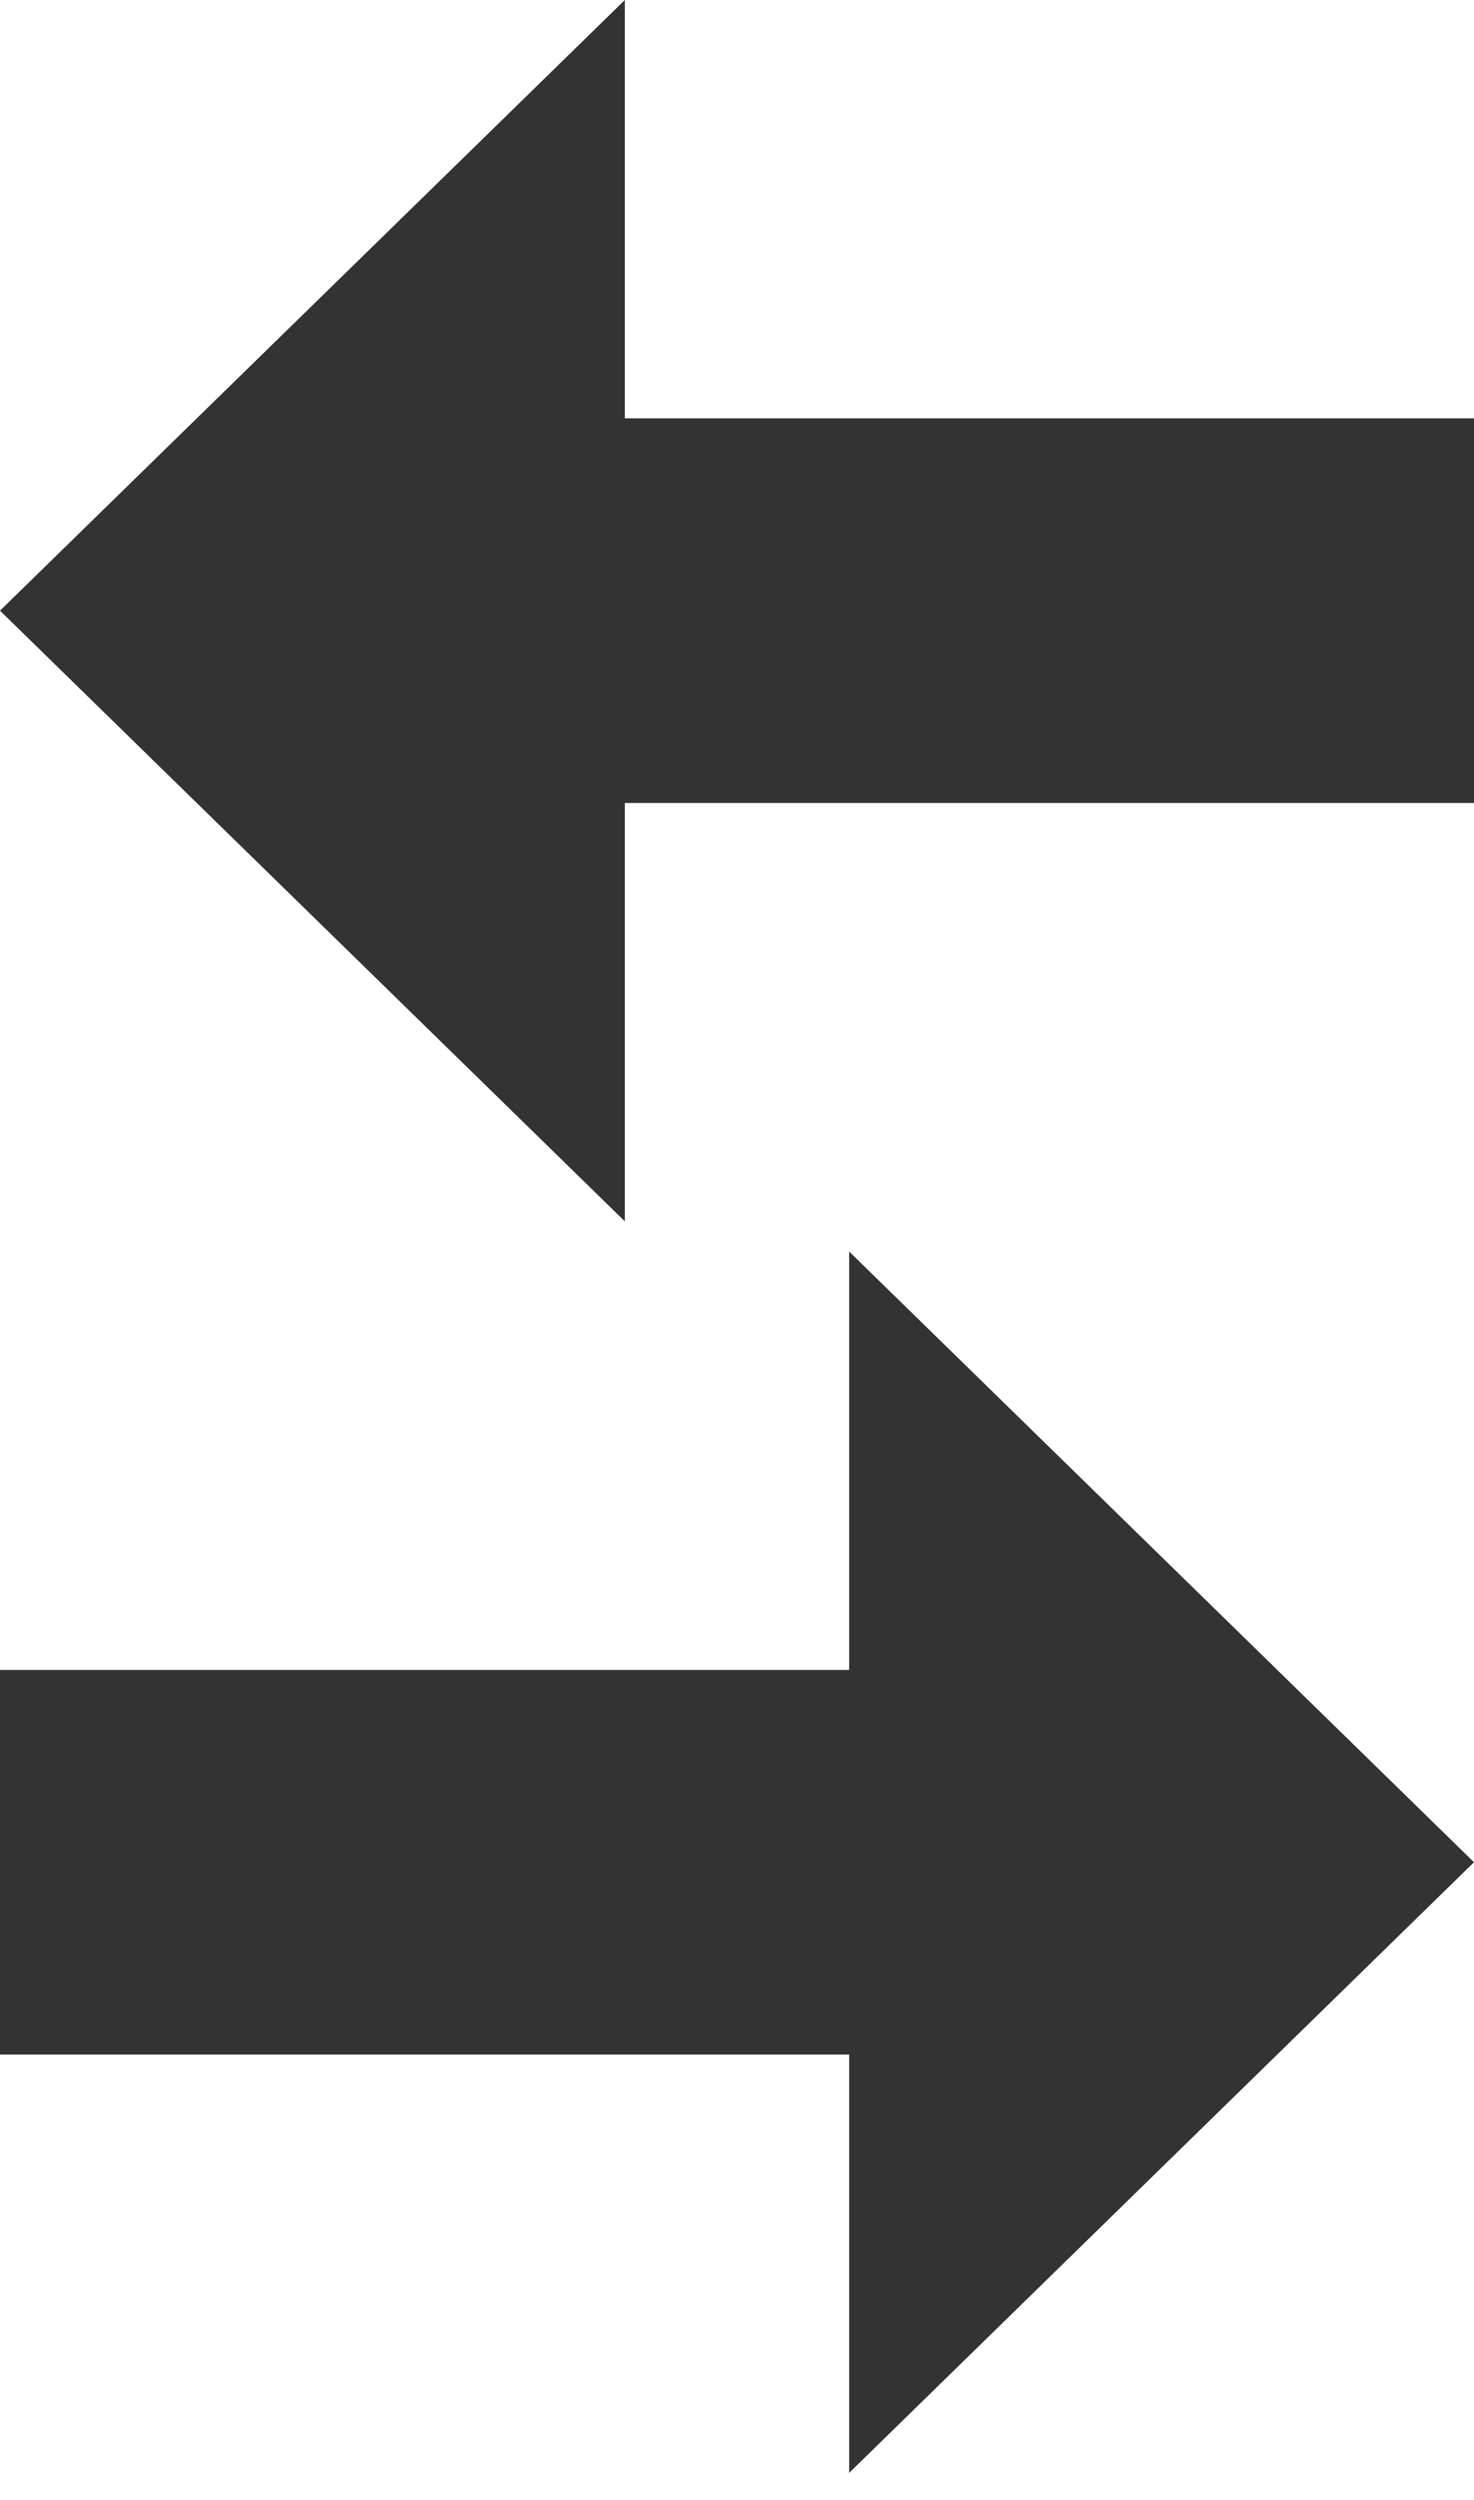 <svg width="23" height="39" viewBox="0 0 23 39" fill="none" xmlns="http://www.w3.org/2000/svg">
<path fill-rule="evenodd" clip-rule="evenodd" d="M9.75 19.053L0 9.526L9.75 0V6.526H23V12.526H9.75V19.053Z" fill="#333333"/>
<path fill-rule="evenodd" clip-rule="evenodd" d="M13.25 38.576L23 29.05L13.25 19.523V26.05H0V32.05H13.25V38.576Z" fill="#333333"/>
</svg>
